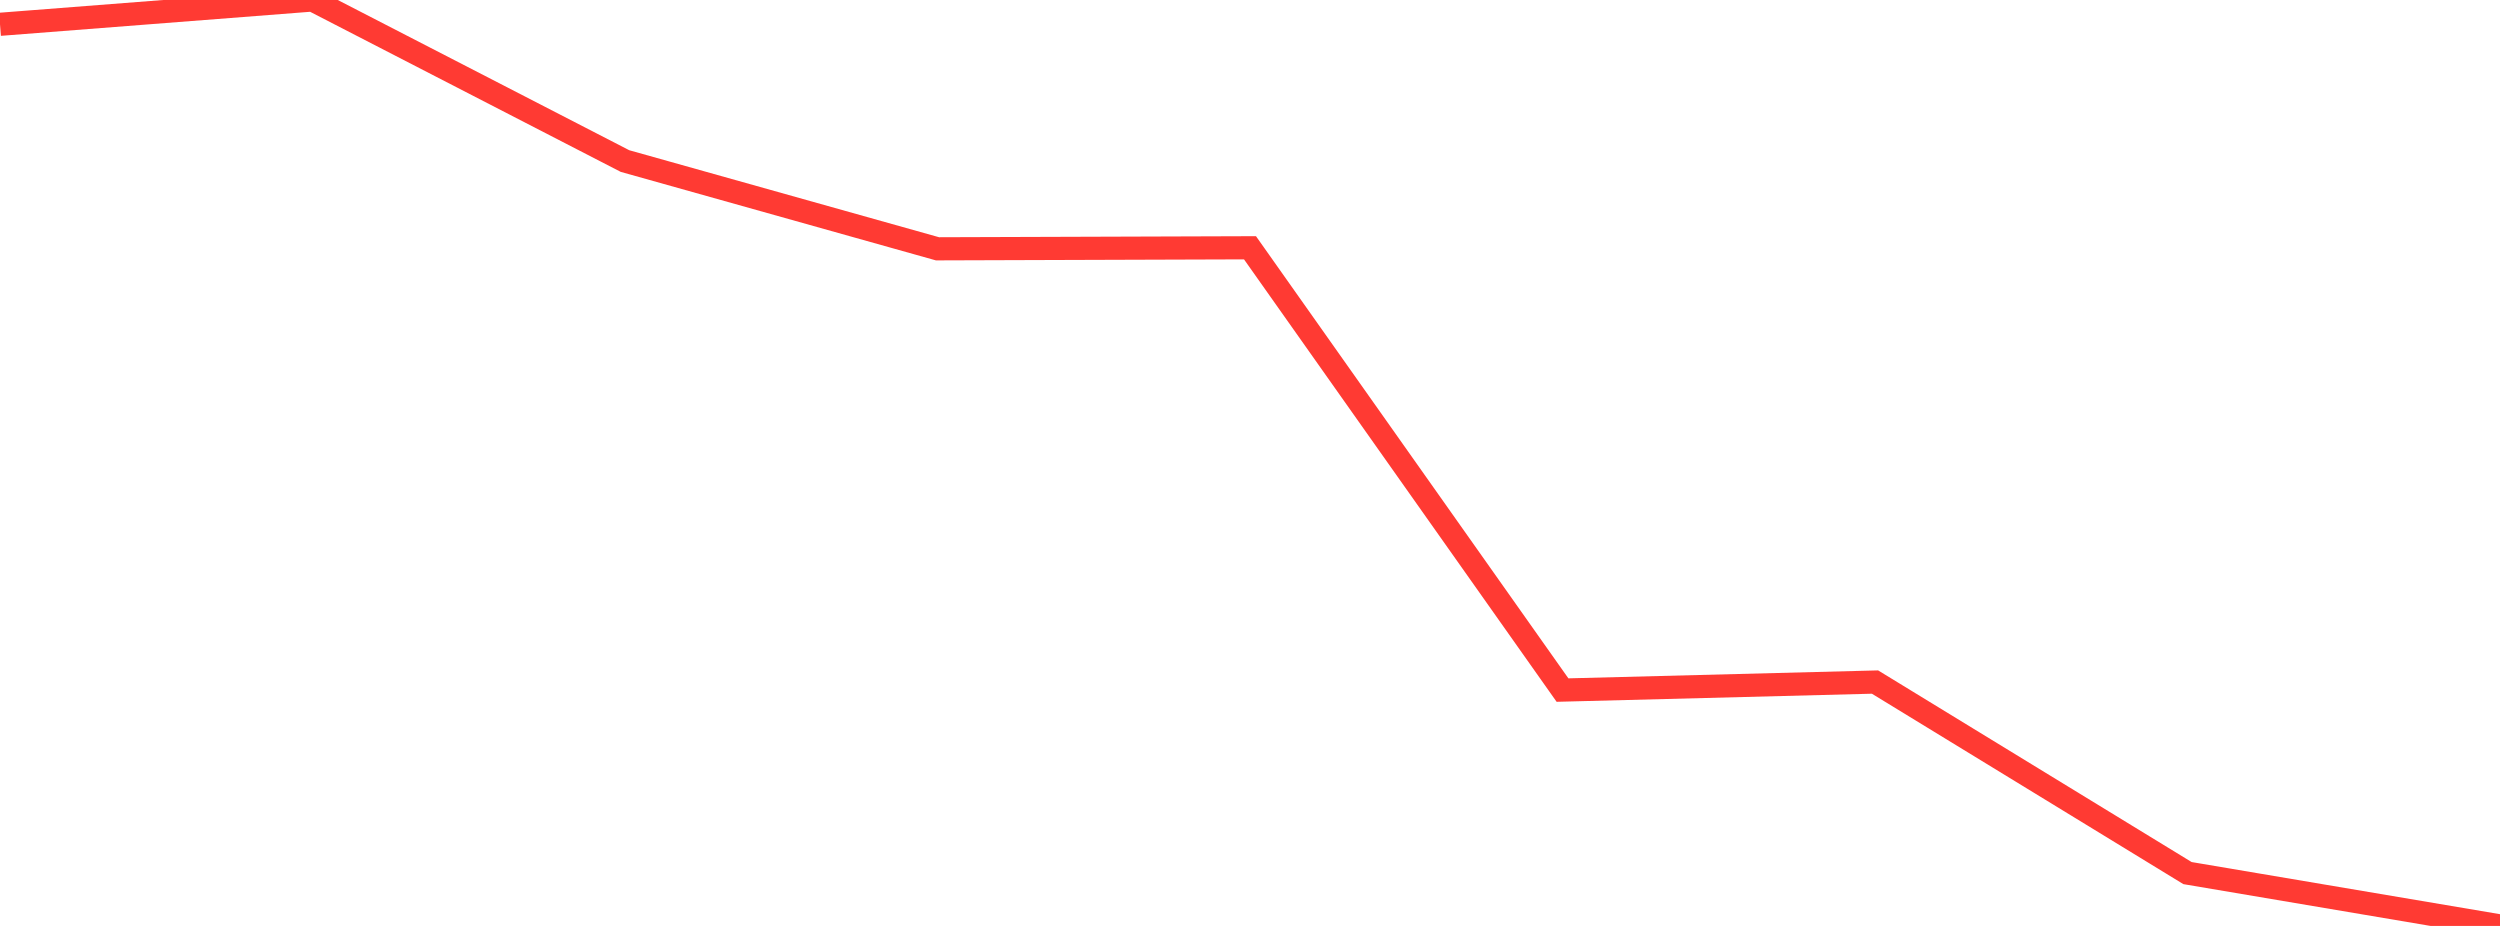 <?xml version="1.0" standalone="no"?>
<!DOCTYPE svg PUBLIC "-//W3C//DTD SVG 1.1//EN" "http://www.w3.org/Graphics/SVG/1.1/DTD/svg11.dtd">

<svg width="135" height="50" viewBox="0 0 135 50" preserveAspectRatio="none" 
  xmlns="http://www.w3.org/2000/svg"
  xmlns:xlink="http://www.w3.org/1999/xlink">


<polyline points="0.0, 1.312 16.875, 0.0 33.75, 8.697 50.625, 13.436 67.5, 13.38 84.375, 37.264 101.25, 36.831 118.125, 47.147 135.0, 50.0" fill="none" stroke="#ff3a33" stroke-width="1.25"/>

</svg>
